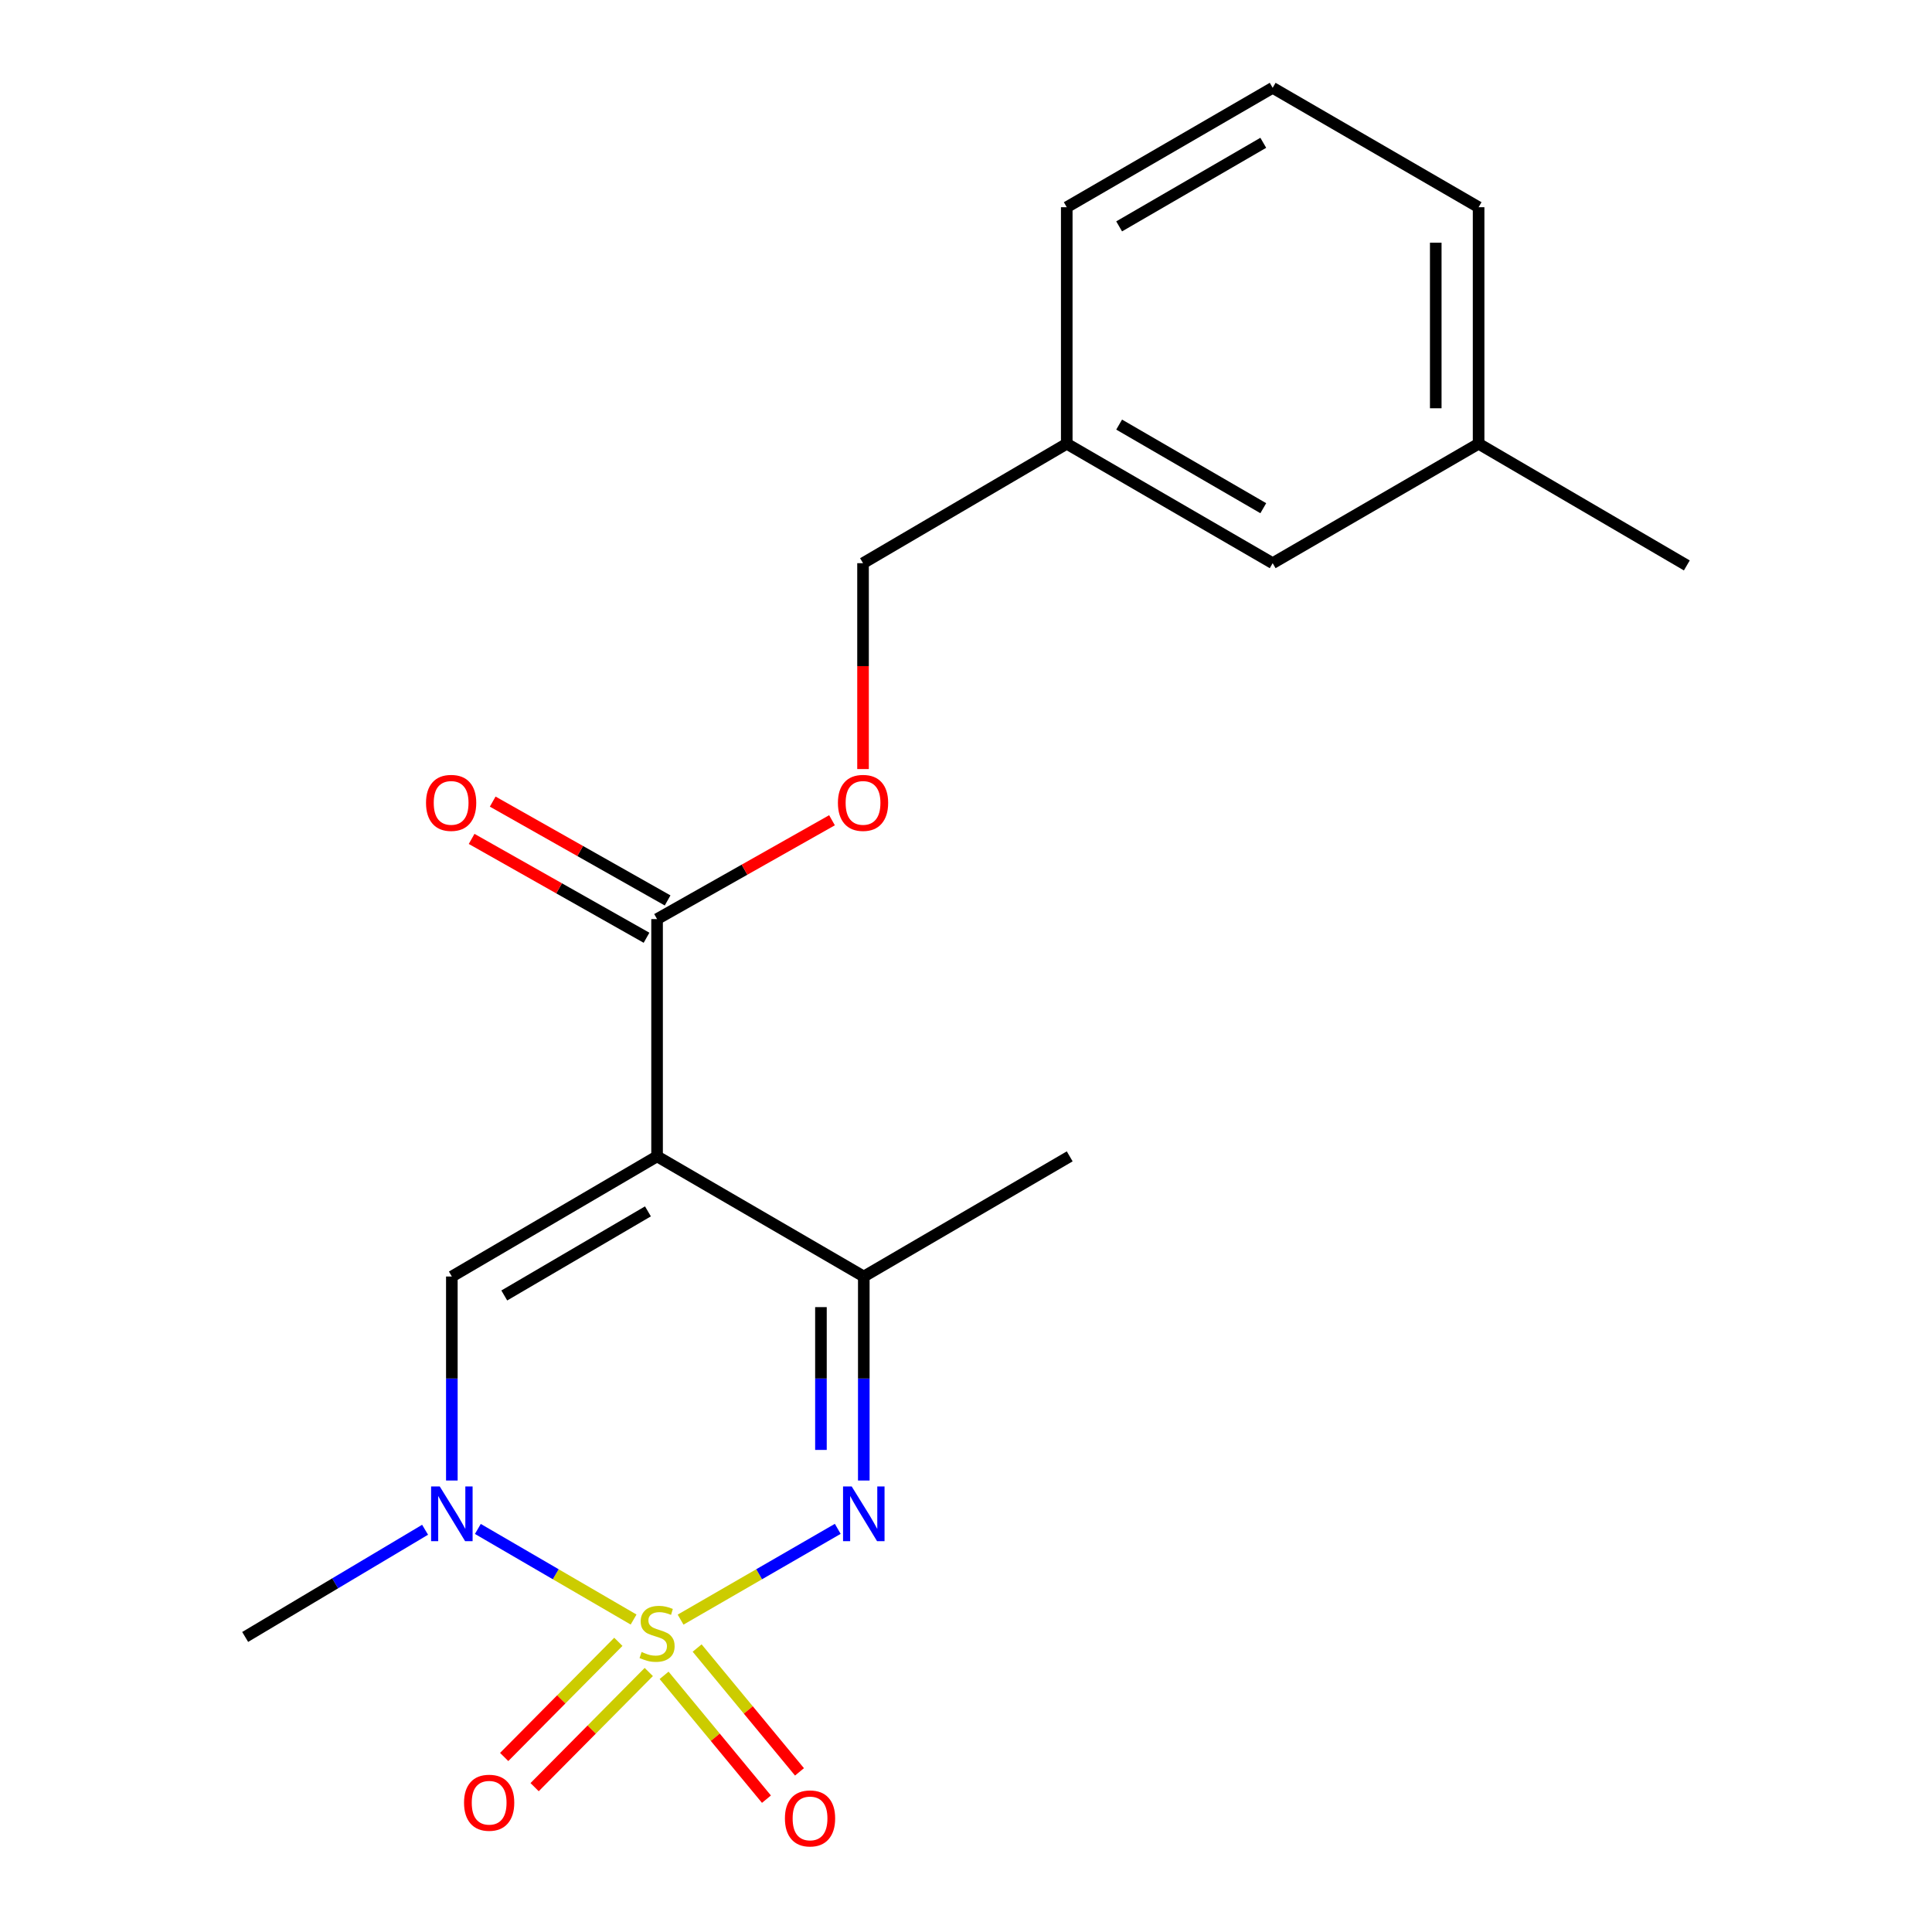 <?xml version='1.0' encoding='iso-8859-1'?>
<svg version='1.1' baseProfile='full'
              xmlns='http://www.w3.org/2000/svg'
                      xmlns:rdkit='http://www.rdkit.org/xml'
                      xmlns:xlink='http://www.w3.org/1999/xlink'
                  xml:space='preserve'
width='1000px' height='1000px' viewBox='0 0 1000 1000'>
<!-- END OF HEADER -->
<rect style='opacity:1.0;fill:#FFFFFF;stroke:none' width='1000' height='1000' x='0' y='0'> </rect>
<path class='bond-1' d='M 352.268,838.316 L 392.944,814.823' style='fill:none;fill-rule:evenodd;stroke:#CCCC00;stroke-width:6px;stroke-linecap:butt;stroke-linejoin:miter;stroke-opacity:1' />
<path class='bond-1' d='M 392.944,814.823 L 433.62,791.33' style='fill:none;fill-rule:evenodd;stroke:#0000FF;stroke-width:6px;stroke-linecap:butt;stroke-linejoin:miter;stroke-opacity:1' />
<path class='bond-2' d='M 327.946,838.274 L 287.641,814.826' style='fill:none;fill-rule:evenodd;stroke:#CCCC00;stroke-width:6px;stroke-linecap:butt;stroke-linejoin:miter;stroke-opacity:1' />
<path class='bond-2' d='M 287.641,814.826 L 247.336,791.377' style='fill:none;fill-rule:evenodd;stroke:#0000FF;stroke-width:6px;stroke-linecap:butt;stroke-linejoin:miter;stroke-opacity:1' />
<path class='bond-6' d='M 343.737,867.154 L 370.226,899.201' style='fill:none;fill-rule:evenodd;stroke:#CCCC00;stroke-width:6px;stroke-linecap:butt;stroke-linejoin:miter;stroke-opacity:1' />
<path class='bond-6' d='M 370.226,899.201 L 396.715,931.247' style='fill:none;fill-rule:evenodd;stroke:#FF0000;stroke-width:6px;stroke-linecap:butt;stroke-linejoin:miter;stroke-opacity:1' />
<path class='bond-6' d='M 360.834,853.022 L 387.323,885.069' style='fill:none;fill-rule:evenodd;stroke:#CCCC00;stroke-width:6px;stroke-linecap:butt;stroke-linejoin:miter;stroke-opacity:1' />
<path class='bond-6' d='M 387.323,885.069 L 413.812,917.116' style='fill:none;fill-rule:evenodd;stroke:#FF0000;stroke-width:6px;stroke-linecap:butt;stroke-linejoin:miter;stroke-opacity:1' />
<path class='bond-7' d='M 320.056,849.807 L 290.51,879.609' style='fill:none;fill-rule:evenodd;stroke:#CCCC00;stroke-width:6px;stroke-linecap:butt;stroke-linejoin:miter;stroke-opacity:1' />
<path class='bond-7' d='M 290.51,879.609 L 260.963,909.411' style='fill:none;fill-rule:evenodd;stroke:#FF0000;stroke-width:6px;stroke-linecap:butt;stroke-linejoin:miter;stroke-opacity:1' />
<path class='bond-7' d='M 335.808,865.424 L 306.262,895.226' style='fill:none;fill-rule:evenodd;stroke:#CCCC00;stroke-width:6px;stroke-linecap:butt;stroke-linejoin:miter;stroke-opacity:1' />
<path class='bond-7' d='M 306.262,895.226 L 276.715,925.028' style='fill:none;fill-rule:evenodd;stroke:#FF0000;stroke-width:6px;stroke-linecap:butt;stroke-linejoin:miter;stroke-opacity:1' />
<path class='bond-0' d='M 340.098,598.53 L 233.875,660.723' style='fill:none;fill-rule:evenodd;stroke:#000000;stroke-width:6px;stroke-linecap:butt;stroke-linejoin:miter;stroke-opacity:1' />
<path class='bond-0' d='M 335.372,627 L 261.016,670.536' style='fill:none;fill-rule:evenodd;stroke:#000000;stroke-width:6px;stroke-linecap:butt;stroke-linejoin:miter;stroke-opacity:1' />
<path class='bond-5' d='M 340.098,598.53 L 340.098,475.72' style='fill:none;fill-rule:evenodd;stroke:#000000;stroke-width:6px;stroke-linecap:butt;stroke-linejoin:miter;stroke-opacity:1' />
<path class='bond-20' d='M 340.098,598.53 L 447.098,660.723' style='fill:none;fill-rule:evenodd;stroke:#000000;stroke-width:6px;stroke-linecap:butt;stroke-linejoin:miter;stroke-opacity:1' />
<path class='bond-4' d='M 447.098,766.315 L 447.098,713.519' style='fill:none;fill-rule:evenodd;stroke:#0000FF;stroke-width:6px;stroke-linecap:butt;stroke-linejoin:miter;stroke-opacity:1' />
<path class='bond-4' d='M 447.098,713.519 L 447.098,660.723' style='fill:none;fill-rule:evenodd;stroke:#000000;stroke-width:6px;stroke-linecap:butt;stroke-linejoin:miter;stroke-opacity:1' />
<path class='bond-4' d='M 424.917,750.476 L 424.917,713.519' style='fill:none;fill-rule:evenodd;stroke:#0000FF;stroke-width:6px;stroke-linecap:butt;stroke-linejoin:miter;stroke-opacity:1' />
<path class='bond-4' d='M 424.917,713.519 L 424.917,676.562' style='fill:none;fill-rule:evenodd;stroke:#000000;stroke-width:6px;stroke-linecap:butt;stroke-linejoin:miter;stroke-opacity:1' />
<path class='bond-3' d='M 233.875,766.315 L 233.875,713.519' style='fill:none;fill-rule:evenodd;stroke:#0000FF;stroke-width:6px;stroke-linecap:butt;stroke-linejoin:miter;stroke-opacity:1' />
<path class='bond-3' d='M 233.875,713.519 L 233.875,660.723' style='fill:none;fill-rule:evenodd;stroke:#000000;stroke-width:6px;stroke-linecap:butt;stroke-linejoin:miter;stroke-opacity:1' />
<path class='bond-11' d='M 220.022,791.799 L 173.461,819.539' style='fill:none;fill-rule:evenodd;stroke:#0000FF;stroke-width:6px;stroke-linecap:butt;stroke-linejoin:miter;stroke-opacity:1' />
<path class='bond-11' d='M 173.461,819.539 L 126.9,847.279' style='fill:none;fill-rule:evenodd;stroke:#000000;stroke-width:6px;stroke-linecap:butt;stroke-linejoin:miter;stroke-opacity:1' />
<path class='bond-15' d='M 447.098,660.723 L 553.678,598.53' style='fill:none;fill-rule:evenodd;stroke:#000000;stroke-width:6px;stroke-linecap:butt;stroke-linejoin:miter;stroke-opacity:1' />
<path class='bond-8' d='M 340.098,475.72 L 385.37,450.14' style='fill:none;fill-rule:evenodd;stroke:#000000;stroke-width:6px;stroke-linecap:butt;stroke-linejoin:miter;stroke-opacity:1' />
<path class='bond-8' d='M 385.37,450.14 L 430.642,424.561' style='fill:none;fill-rule:evenodd;stroke:#FF0000;stroke-width:6px;stroke-linecap:butt;stroke-linejoin:miter;stroke-opacity:1' />
<path class='bond-9' d='M 345.555,466.064 L 300.289,440.485' style='fill:none;fill-rule:evenodd;stroke:#000000;stroke-width:6px;stroke-linecap:butt;stroke-linejoin:miter;stroke-opacity:1' />
<path class='bond-9' d='M 300.289,440.485 L 255.023,414.906' style='fill:none;fill-rule:evenodd;stroke:#FF0000;stroke-width:6px;stroke-linecap:butt;stroke-linejoin:miter;stroke-opacity:1' />
<path class='bond-9' d='M 334.642,485.376 L 289.376,459.796' style='fill:none;fill-rule:evenodd;stroke:#000000;stroke-width:6px;stroke-linecap:butt;stroke-linejoin:miter;stroke-opacity:1' />
<path class='bond-9' d='M 289.376,459.796 L 244.11,434.217' style='fill:none;fill-rule:evenodd;stroke:#FF0000;stroke-width:6px;stroke-linecap:butt;stroke-linejoin:miter;stroke-opacity:1' />
<path class='bond-10' d='M 446.704,398.066 L 446.704,344.786' style='fill:none;fill-rule:evenodd;stroke:#FF0000;stroke-width:6px;stroke-linecap:butt;stroke-linejoin:miter;stroke-opacity:1' />
<path class='bond-10' d='M 446.704,344.786 L 446.704,291.505' style='fill:none;fill-rule:evenodd;stroke:#000000;stroke-width:6px;stroke-linecap:butt;stroke-linejoin:miter;stroke-opacity:1' />
<path class='bond-13' d='M 446.704,291.505 L 552.15,229.681' style='fill:none;fill-rule:evenodd;stroke:#000000;stroke-width:6px;stroke-linecap:butt;stroke-linejoin:miter;stroke-opacity:1' />
<path class='bond-12' d='M 658.731,291.505 L 552.15,229.681' style='fill:none;fill-rule:evenodd;stroke:#000000;stroke-width:6px;stroke-linecap:butt;stroke-linejoin:miter;stroke-opacity:1' />
<path class='bond-12' d='M 653.873,263.045 L 579.267,219.768' style='fill:none;fill-rule:evenodd;stroke:#000000;stroke-width:6px;stroke-linecap:butt;stroke-linejoin:miter;stroke-opacity:1' />
<path class='bond-14' d='M 658.731,291.505 L 765.324,229.681' style='fill:none;fill-rule:evenodd;stroke:#000000;stroke-width:6px;stroke-linecap:butt;stroke-linejoin:miter;stroke-opacity:1' />
<path class='bond-17' d='M 552.15,229.681 L 552.15,107.254' style='fill:none;fill-rule:evenodd;stroke:#000000;stroke-width:6px;stroke-linecap:butt;stroke-linejoin:miter;stroke-opacity:1' />
<path class='bond-19' d='M 765.324,229.681 L 873.1,292.664' style='fill:none;fill-rule:evenodd;stroke:#000000;stroke-width:6px;stroke-linecap:butt;stroke-linejoin:miter;stroke-opacity:1' />
<path class='bond-21' d='M 765.324,229.681 L 765.324,107.254' style='fill:none;fill-rule:evenodd;stroke:#000000;stroke-width:6px;stroke-linecap:butt;stroke-linejoin:miter;stroke-opacity:1' />
<path class='bond-21' d='M 743.143,211.317 L 743.143,125.618' style='fill:none;fill-rule:evenodd;stroke:#000000;stroke-width:6px;stroke-linecap:butt;stroke-linejoin:miter;stroke-opacity:1' />
<path class='bond-16' d='M 658.731,45.455 L 552.15,107.254' style='fill:none;fill-rule:evenodd;stroke:#000000;stroke-width:6px;stroke-linecap:butt;stroke-linejoin:miter;stroke-opacity:1' />
<path class='bond-16' d='M 653.87,73.913 L 579.264,117.173' style='fill:none;fill-rule:evenodd;stroke:#000000;stroke-width:6px;stroke-linecap:butt;stroke-linejoin:miter;stroke-opacity:1' />
<path class='bond-18' d='M 658.731,45.455 L 765.324,107.254' style='fill:none;fill-rule:evenodd;stroke:#000000;stroke-width:6px;stroke-linecap:butt;stroke-linejoin:miter;stroke-opacity:1' />
<path  class='atom-0' d='M 332.098 855.064
Q 332.418 855.184, 333.738 855.744
Q 335.058 856.304, 336.498 856.664
Q 337.978 856.984, 339.418 856.984
Q 342.098 856.984, 343.658 855.704
Q 345.218 854.384, 345.218 852.104
Q 345.218 850.544, 344.418 849.584
Q 343.658 848.624, 342.458 848.104
Q 341.258 847.584, 339.258 846.984
Q 336.738 846.224, 335.218 845.504
Q 333.738 844.784, 332.658 843.264
Q 331.618 841.744, 331.618 839.184
Q 331.618 835.624, 334.018 833.424
Q 336.458 831.224, 341.258 831.224
Q 344.538 831.224, 348.258 832.784
L 347.338 835.864
Q 343.938 834.464, 341.378 834.464
Q 338.618 834.464, 337.098 835.624
Q 335.578 836.744, 335.618 838.704
Q 335.618 840.224, 336.378 841.144
Q 337.178 842.064, 338.298 842.584
Q 339.458 843.104, 341.378 843.704
Q 343.938 844.504, 345.458 845.304
Q 346.978 846.104, 348.058 847.744
Q 349.178 849.344, 349.178 852.104
Q 349.178 856.024, 346.538 858.144
Q 343.938 860.224, 339.578 860.224
Q 337.058 860.224, 335.138 859.664
Q 333.258 859.144, 331.018 858.224
L 332.098 855.064
' fill='#CCCC00'/>
<path  class='atom-2' d='M 440.838 769.385
L 450.118 784.385
Q 451.038 785.865, 452.518 788.545
Q 453.998 791.225, 454.078 791.385
L 454.078 769.385
L 457.838 769.385
L 457.838 797.705
L 453.958 797.705
L 443.998 781.305
Q 442.838 779.385, 441.598 777.185
Q 440.398 774.985, 440.038 774.305
L 440.038 797.705
L 436.358 797.705
L 436.358 769.385
L 440.838 769.385
' fill='#0000FF'/>
<path  class='atom-3' d='M 227.615 769.385
L 236.895 784.385
Q 237.815 785.865, 239.295 788.545
Q 240.775 791.225, 240.855 791.385
L 240.855 769.385
L 244.615 769.385
L 244.615 797.705
L 240.735 797.705
L 230.775 781.305
Q 229.615 779.385, 228.375 777.185
Q 227.175 774.985, 226.815 774.305
L 226.815 797.705
L 223.135 797.705
L 223.135 769.385
L 227.615 769.385
' fill='#0000FF'/>
<path  class='atom-7' d='M 406.273 941.21
Q 406.273 934.41, 409.633 930.61
Q 412.993 926.81, 419.273 926.81
Q 425.553 926.81, 428.913 930.61
Q 432.273 934.41, 432.273 941.21
Q 432.273 948.09, 428.873 952.01
Q 425.473 955.89, 419.273 955.89
Q 413.033 955.89, 409.633 952.01
Q 406.273 948.13, 406.273 941.21
M 419.273 952.69
Q 423.593 952.69, 425.913 949.81
Q 428.273 946.89, 428.273 941.21
Q 428.273 935.65, 425.913 932.85
Q 423.593 930.01, 419.273 930.01
Q 414.953 930.01, 412.593 932.81
Q 410.273 935.61, 410.273 941.21
Q 410.273 946.93, 412.593 949.81
Q 414.953 952.69, 419.273 952.69
' fill='#FF0000'/>
<path  class='atom-8' d='M 240.185 933.089
Q 240.185 926.289, 243.545 922.489
Q 246.905 918.689, 253.185 918.689
Q 259.465 918.689, 262.825 922.489
Q 266.185 926.289, 266.185 933.089
Q 266.185 939.969, 262.785 943.889
Q 259.385 947.769, 253.185 947.769
Q 246.945 947.769, 243.545 943.889
Q 240.185 940.009, 240.185 933.089
M 253.185 944.569
Q 257.505 944.569, 259.825 941.689
Q 262.185 938.769, 262.185 933.089
Q 262.185 927.529, 259.825 924.729
Q 257.505 921.889, 253.185 921.889
Q 248.865 921.889, 246.505 924.689
Q 244.185 927.489, 244.185 933.089
Q 244.185 938.809, 246.505 941.689
Q 248.865 944.569, 253.185 944.569
' fill='#FF0000'/>
<path  class='atom-9' d='M 433.704 415.566
Q 433.704 408.766, 437.064 404.966
Q 440.424 401.166, 446.704 401.166
Q 452.984 401.166, 456.344 404.966
Q 459.704 408.766, 459.704 415.566
Q 459.704 422.446, 456.304 426.366
Q 452.904 430.246, 446.704 430.246
Q 440.464 430.246, 437.064 426.366
Q 433.704 422.486, 433.704 415.566
M 446.704 427.046
Q 451.024 427.046, 453.344 424.166
Q 455.704 421.246, 455.704 415.566
Q 455.704 410.006, 453.344 407.206
Q 451.024 404.366, 446.704 404.366
Q 442.384 404.366, 440.024 407.166
Q 437.704 409.966, 437.704 415.566
Q 437.704 421.286, 440.024 424.166
Q 442.384 427.046, 446.704 427.046
' fill='#FF0000'/>
<path  class='atom-10' d='M 220.506 415.566
Q 220.506 408.766, 223.866 404.966
Q 227.226 401.166, 233.506 401.166
Q 239.786 401.166, 243.146 404.966
Q 246.506 408.766, 246.506 415.566
Q 246.506 422.446, 243.106 426.366
Q 239.706 430.246, 233.506 430.246
Q 227.266 430.246, 223.866 426.366
Q 220.506 422.486, 220.506 415.566
M 233.506 427.046
Q 237.826 427.046, 240.146 424.166
Q 242.506 421.246, 242.506 415.566
Q 242.506 410.006, 240.146 407.206
Q 237.826 404.366, 233.506 404.366
Q 229.186 404.366, 226.826 407.166
Q 224.506 409.966, 224.506 415.566
Q 224.506 421.286, 226.826 424.166
Q 229.186 427.046, 233.506 427.046
' fill='#FF0000'/>
</svg>
